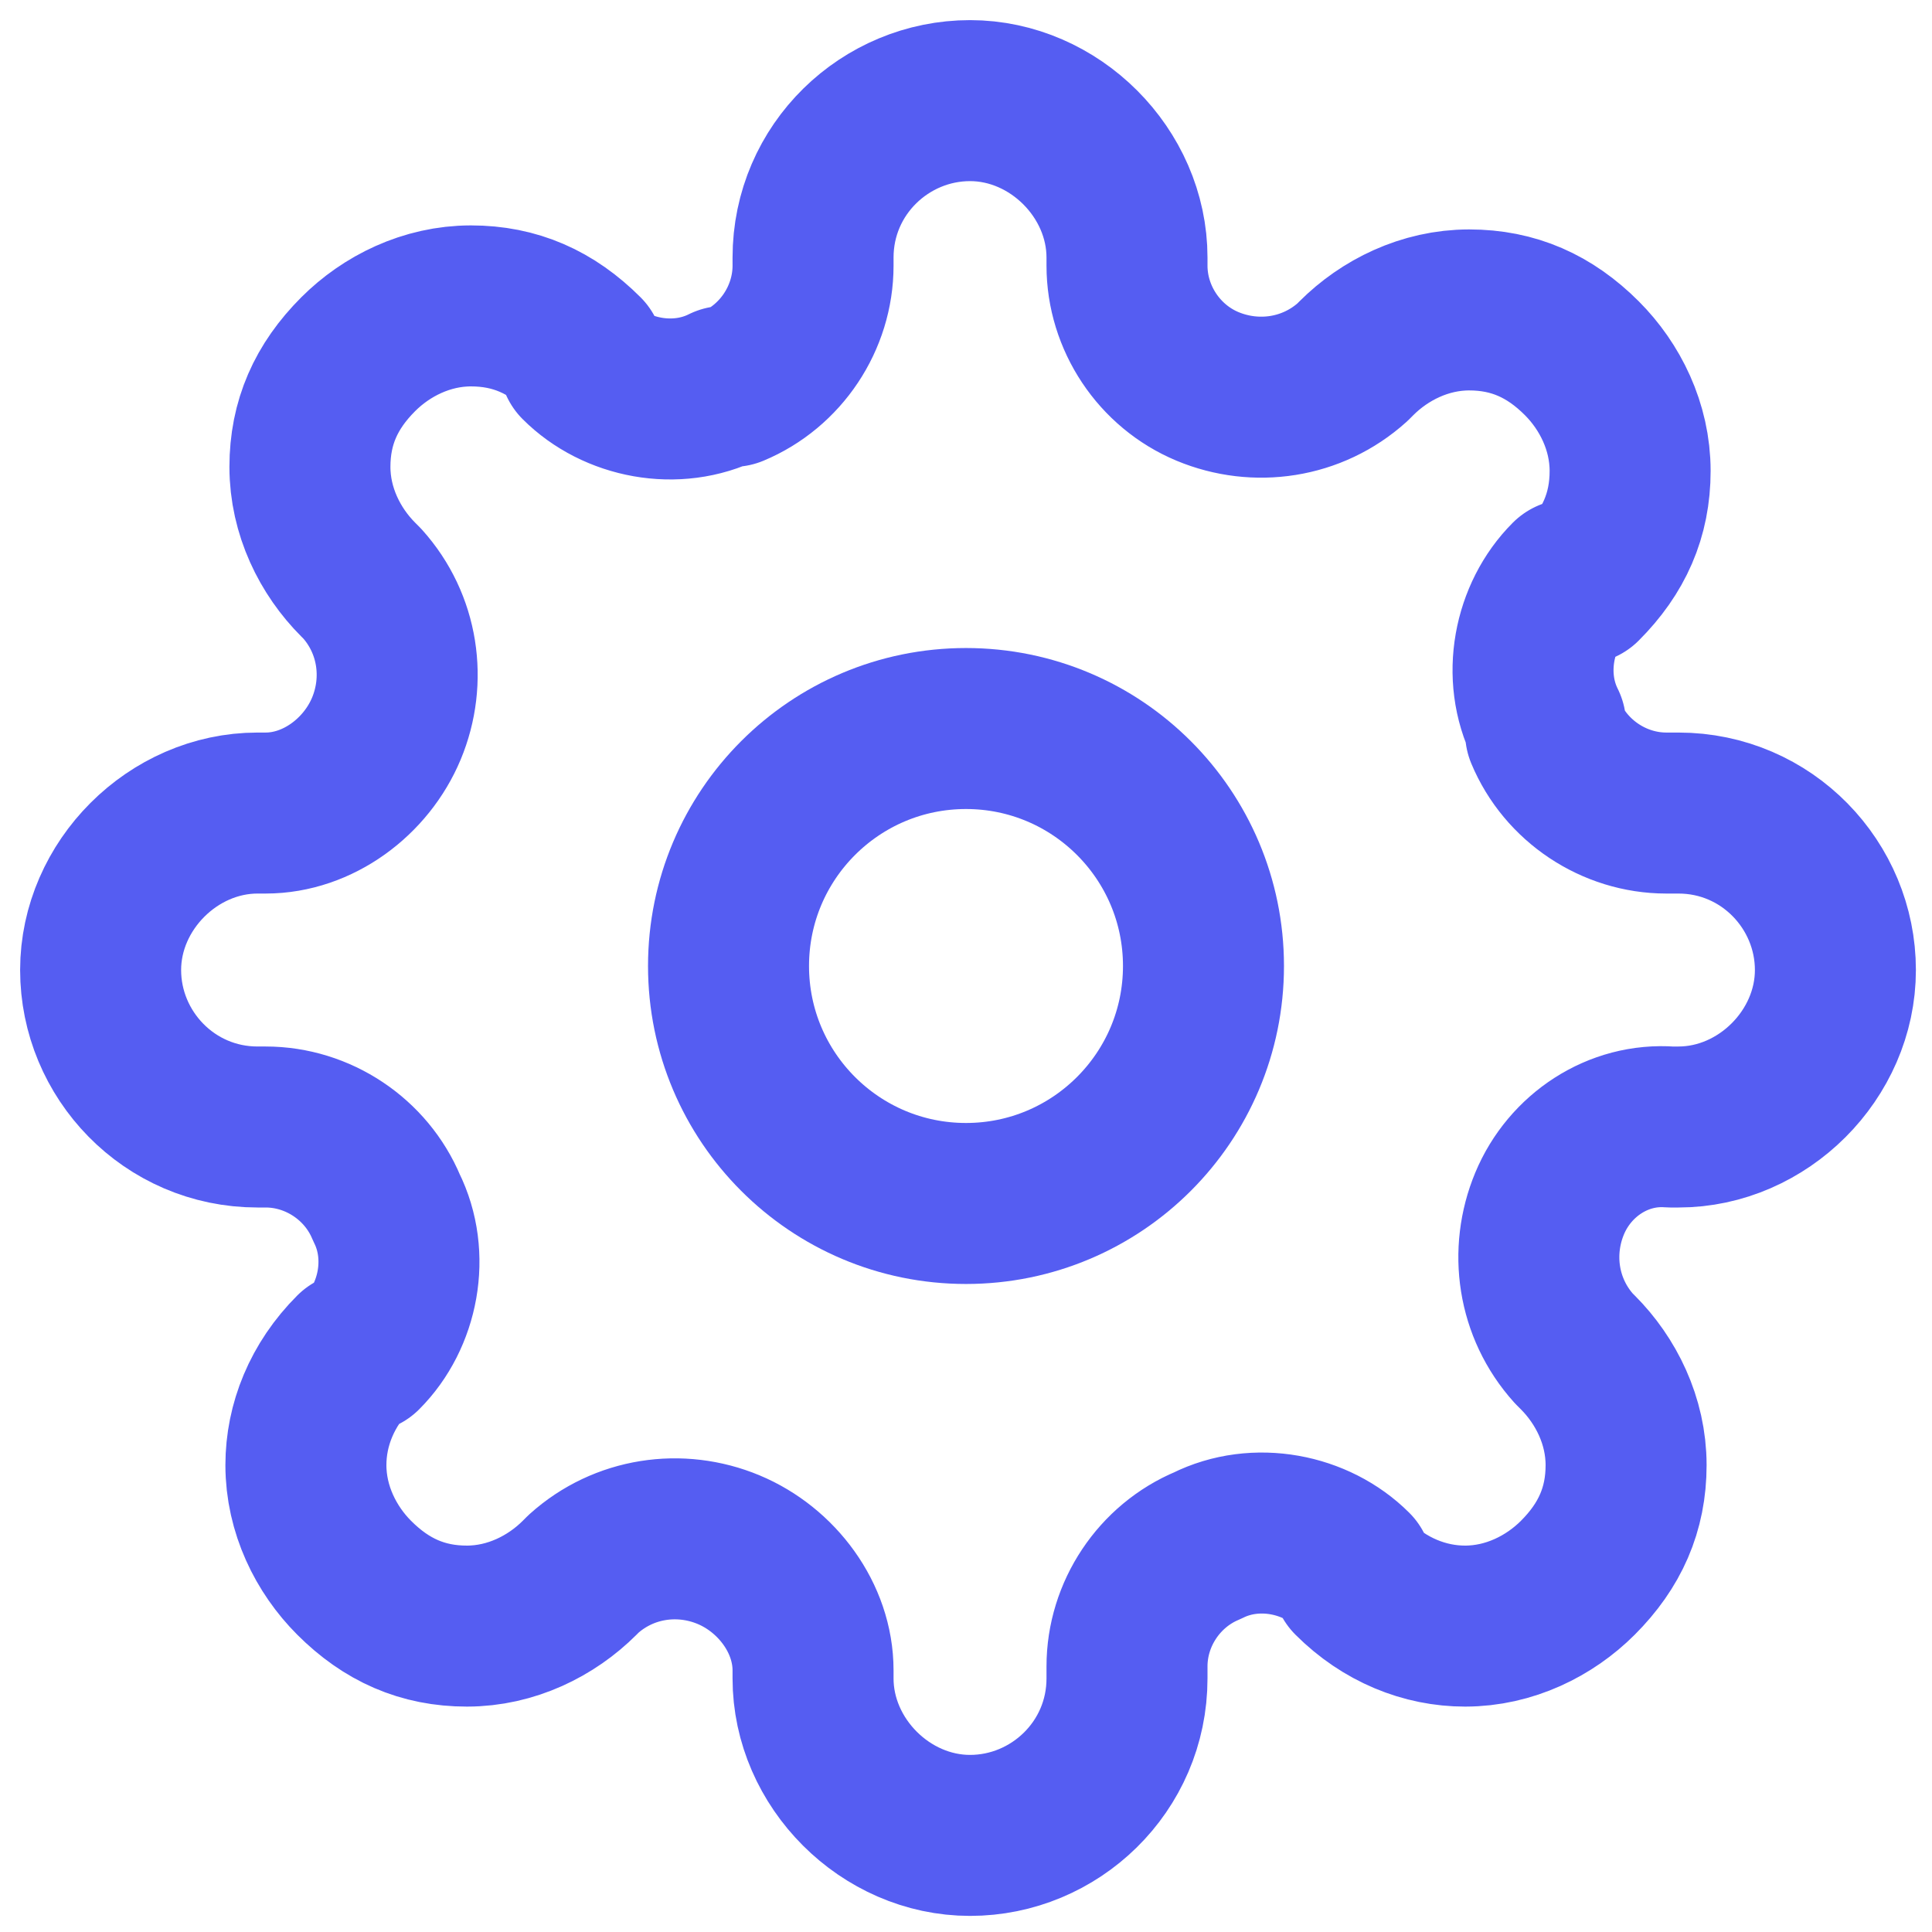 <?xml version="1.0" encoding="utf-8"?>
<!-- Generator: Adobe Illustrator 25.4.0, SVG Export Plug-In . SVG Version: 6.00 Build 0)  -->
<svg version="1.1" id="Layer_1" xmlns="http://www.w3.org/2000/svg" xmlns:xlink="http://www.w3.org/1999/xlink" x="0px" y="0px"
	 viewBox="0 0 48 48" style="enable-background:new 0 0 48 48;" xml:space="preserve">
<style type="text/css">
	.st0{fill:none;stroke:#555DF2;stroke-width:4;stroke-linecap:round;stroke-linejoin:round;}
</style>
<g>
	<path class="st0" d="M38.5,29.9c-0.5,1.2-0.3,2.6,0.6,3.6l0.1,0.1c0.7,0.7,1.2,1.7,1.2,2.8s-0.4,2-1.2,2.8
		c-0.7,0.7-1.7,1.2-2.8,1.2c-1,0-2-0.4-2.8-1.2L33.6,39c-0.9-0.9-2.4-1.2-3.6-0.6c-1.2,0.5-2,1.7-2,3v0.3c0,2.2-1.8,3.9-3.9,3.9
		s-3.9-1.8-3.9-3.9v-0.2c0-1.3-0.9-2.5-2.1-3c-1.2-0.5-2.6-0.3-3.6,0.6l-0.1,0.1c-0.7,0.7-1.7,1.2-2.8,1.2s-2-0.4-2.8-1.2
		c-0.7-0.7-1.2-1.7-1.2-2.8c0-1,0.4-2,1.2-2.8L9,33.6c0.9-0.9,1.2-2.4,0.6-3.6c-0.5-1.2-1.7-2-3-2H6.4c-2.2,0-3.9-1.8-3.9-3.9
		s1.8-3.9,3.9-3.9h0.2c1.3,0,2.5-0.9,3-2.1c0.5-1.2,0.3-2.6-0.6-3.6l-0.1-0.1c-0.7-0.7-1.2-1.7-1.2-2.8s0.4-2,1.2-2.8
		c0.7-0.7,1.7-1.2,2.8-1.2s2,0.4,2.8,1.2L14.4,9c0.9,0.9,2.4,1.2,3.6,0.6h0.2c1.2-0.5,2-1.7,2-3V6.4c0-2.2,1.8-3.9,3.9-3.9
		s3.9,1.8,3.9,3.9v0.2c0,1.3,0.8,2.5,2,3c1.2,0.5,2.6,0.3,3.6-0.6l0.1-0.1c0.7-0.7,1.7-1.2,2.8-1.2s2,0.4,2.8,1.2
		c0.7,0.7,1.2,1.7,1.2,2.8s-0.4,2-1.2,2.8L39,14.4c-0.9,0.9-1.2,2.4-0.6,3.6v0.2c0.5,1.2,1.7,2,3,2h0.3c2.2,0,3.9,1.8,3.9,3.9
		s-1.8,3.9-3.9,3.9h-0.2C40.2,27.9,39,28.7,38.5,29.9z"/>
	<circle class="st0" cx="24" cy="24" r="5.9"/>
</g>
</svg>
